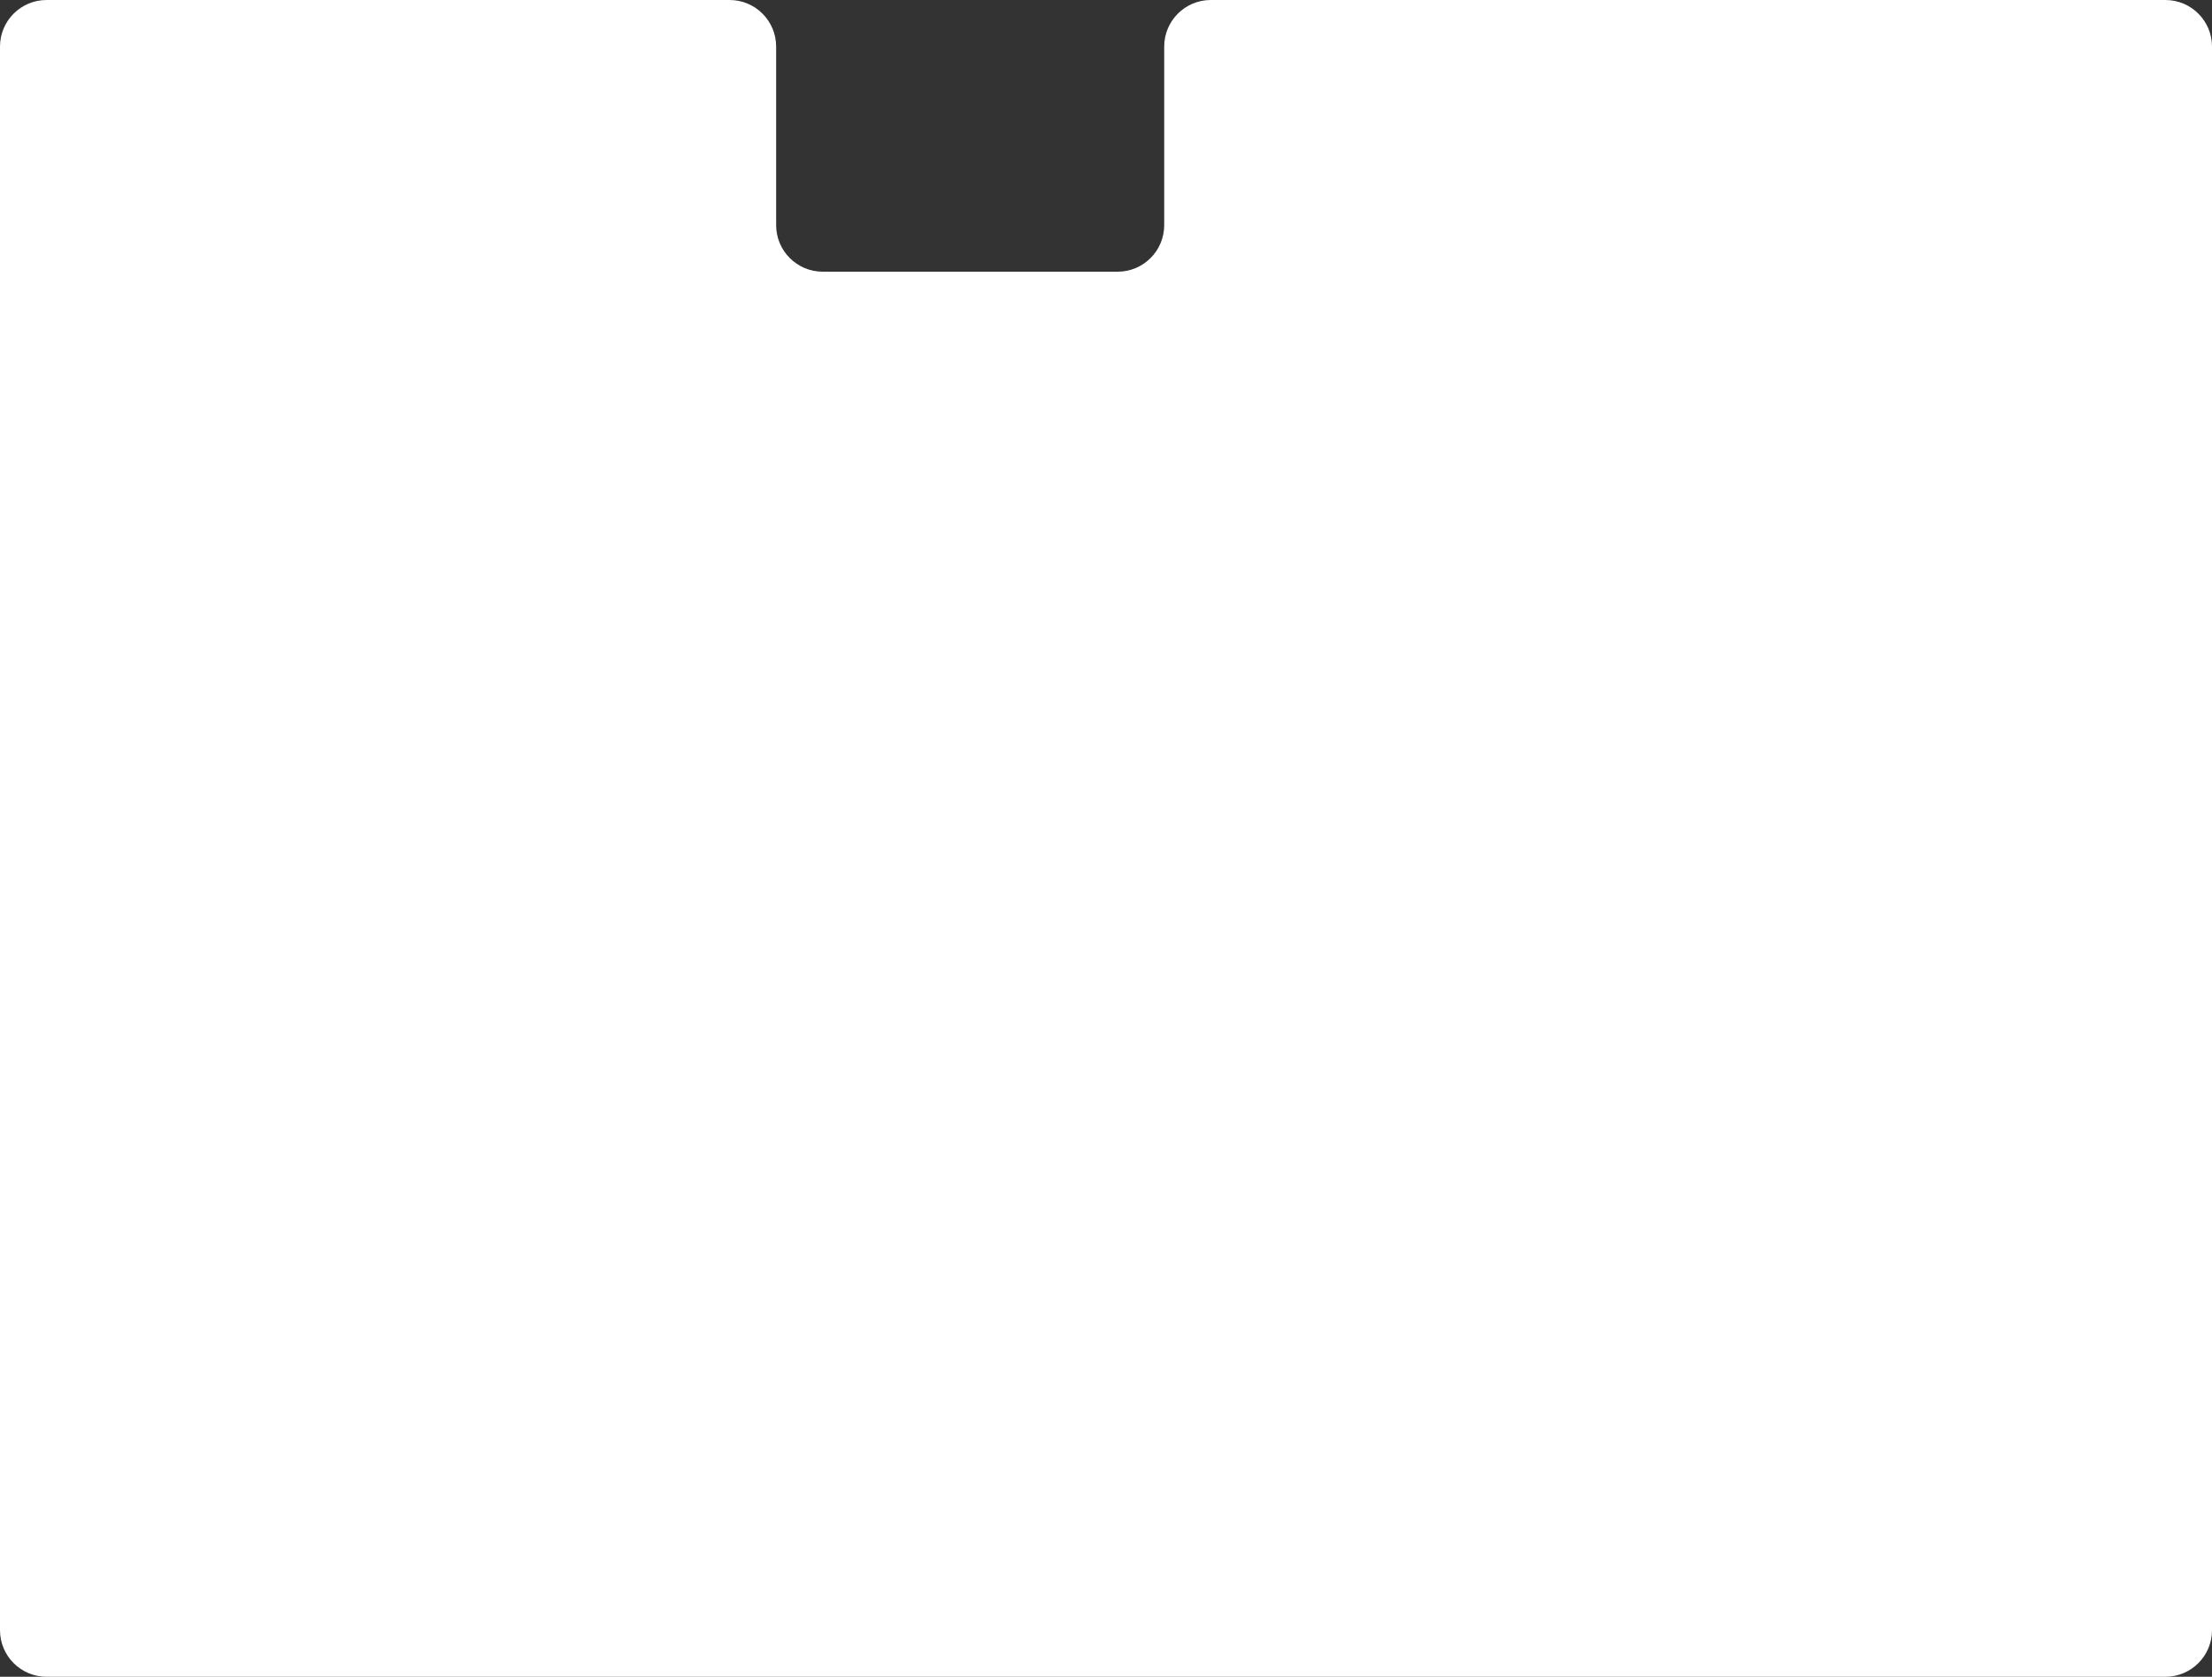 <?xml version="1.0" encoding="UTF-8"?> <svg xmlns="http://www.w3.org/2000/svg" width="570" height="432" viewBox="0 0 570 432" fill="none"><rect x="0" y="0" width="570" height="432" fill="#333333" stroke="none"/><path d="M188 4.55379e-05C194.627 4.55379e-05 200 5.373 200 12V58C200 64.627 205.373 70 212 70H230H288C294.627 70 300 64.627 300 58V12C300 5.373 305.373 9.06135e-07 312 2.02391e-06L558 4.3514e-05C564.628 4.46318e-05 570 5.373 570 12V420C570 426.627 564.628 432 558 432H12C5.373 432 0 426.627 0 420V12C0 5.373 5.373 4.55379e-05 12 4.55379e-05H188Z" fill="white"></path></svg> 